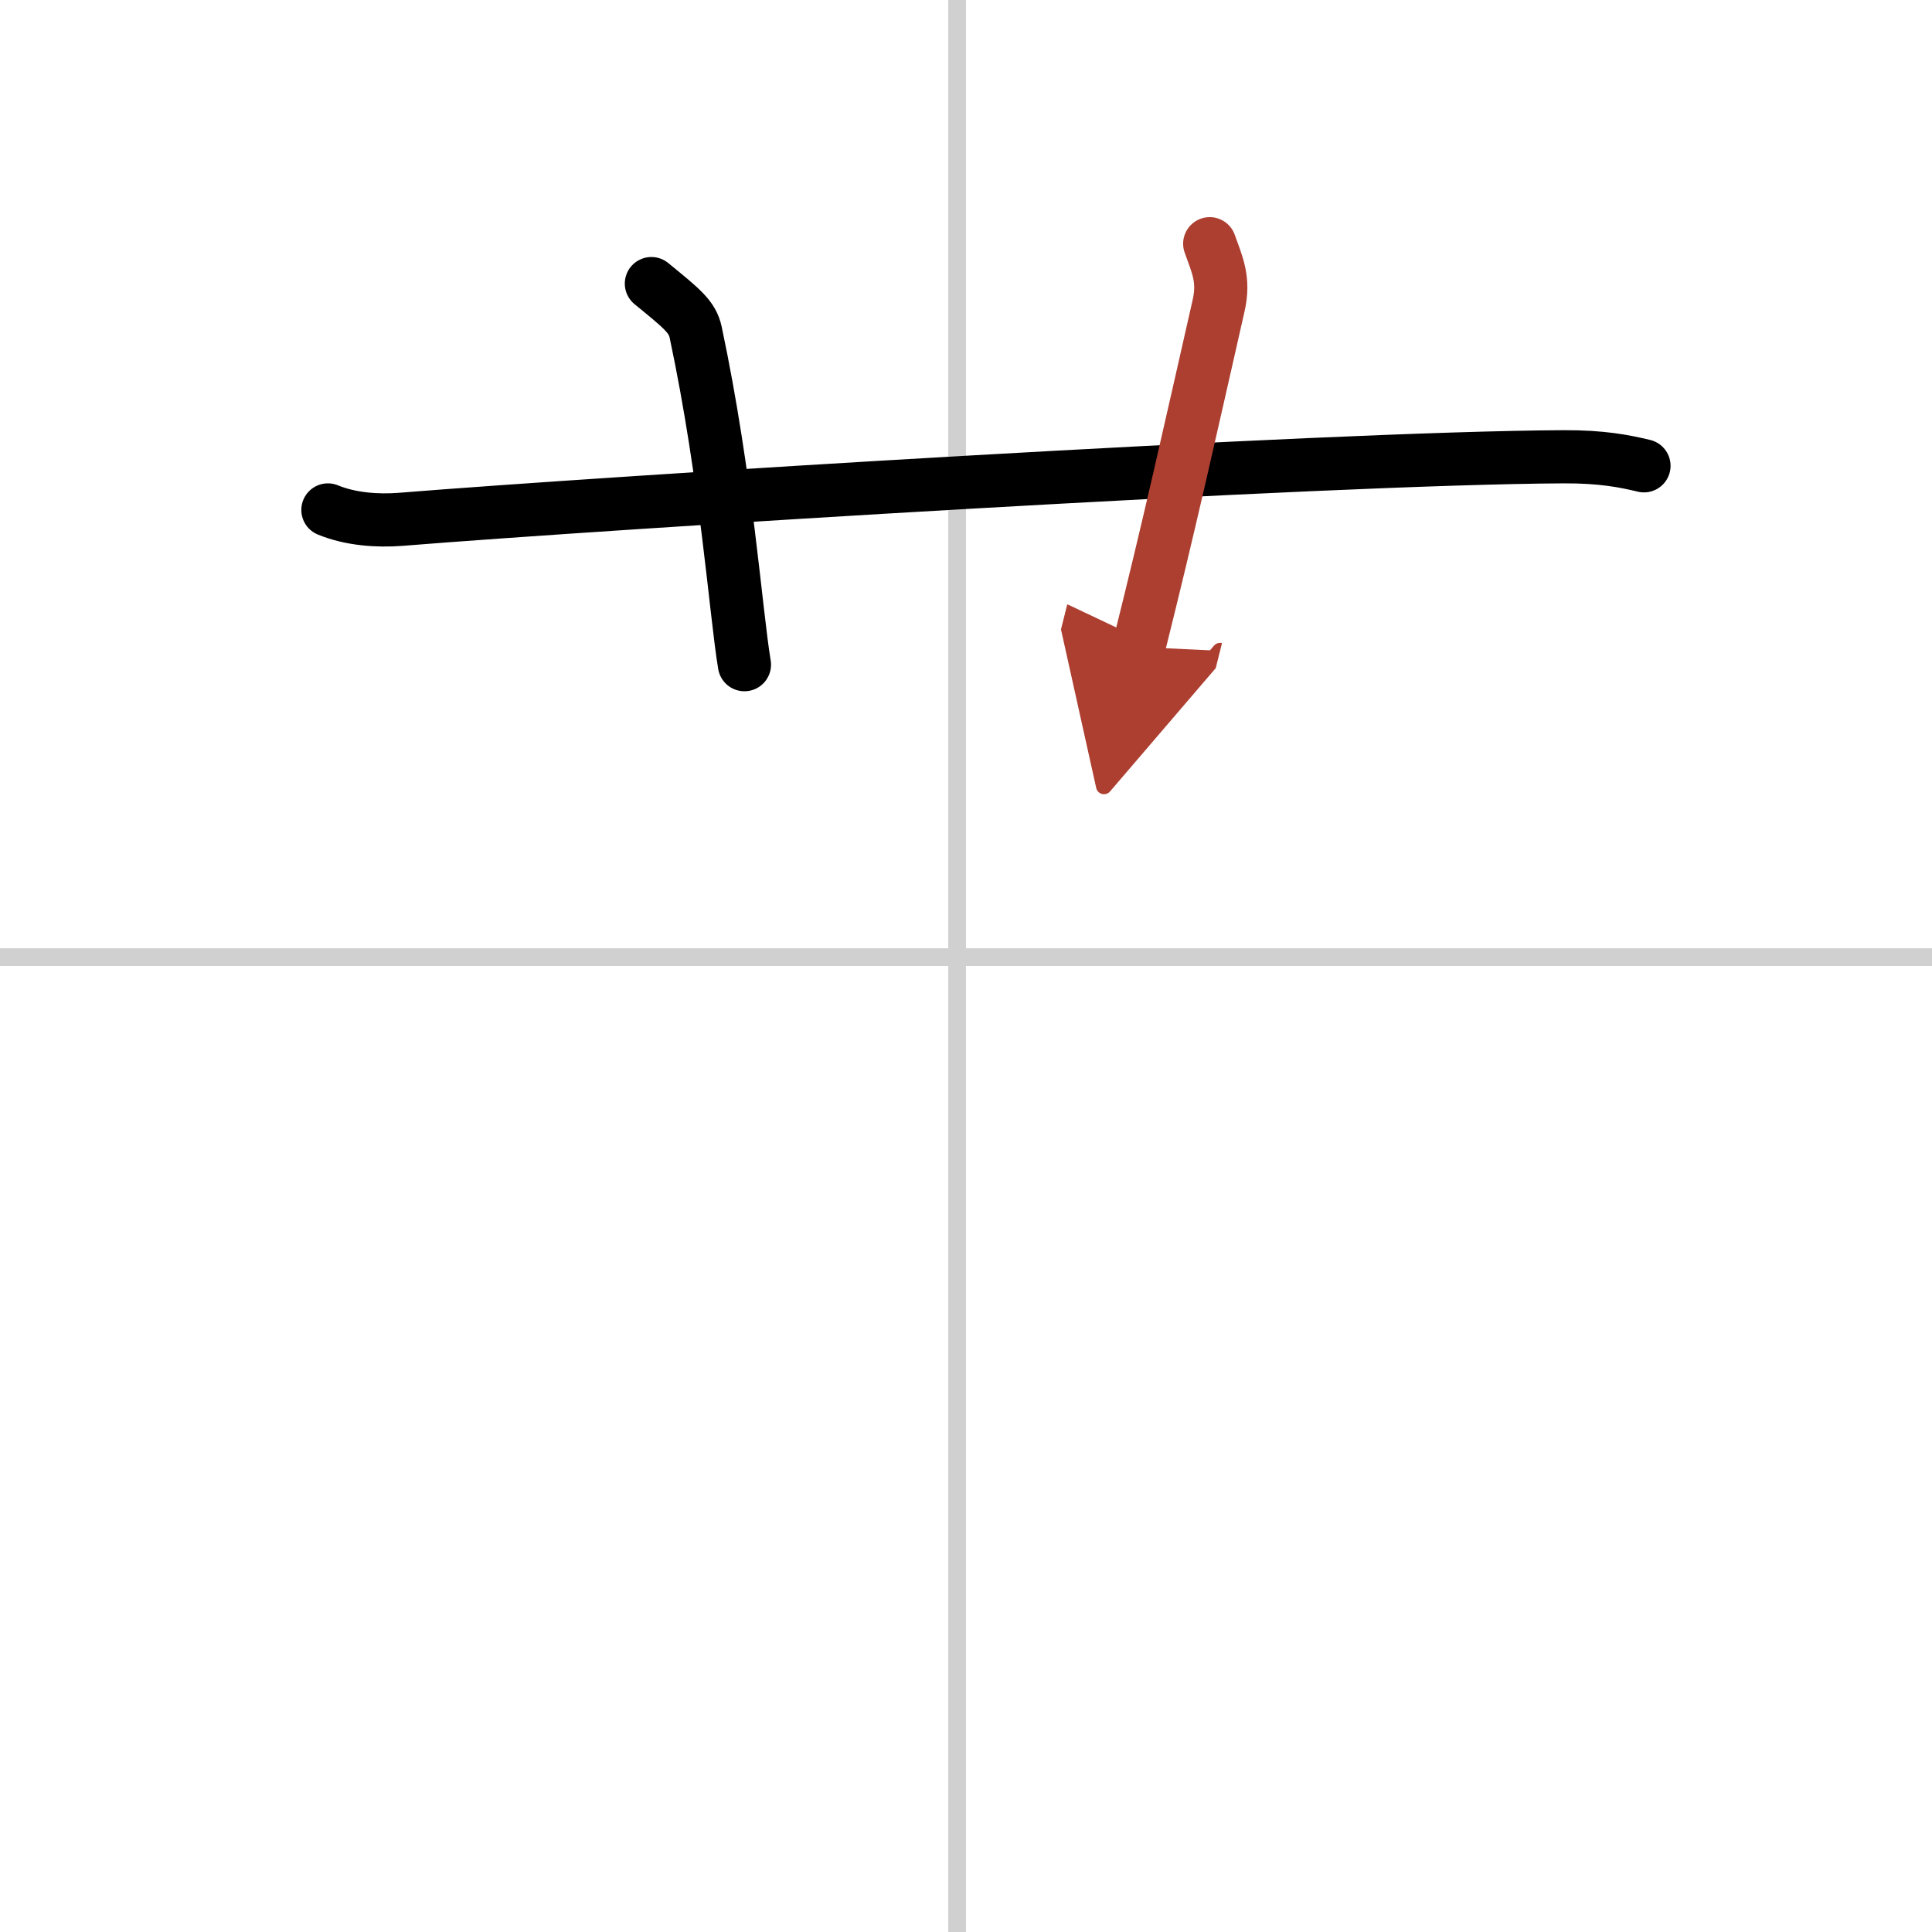 <svg width="400" height="400" viewBox="0 0 109 109" xmlns="http://www.w3.org/2000/svg"><defs><marker id="a" markerWidth="4" orient="auto" refX="1" refY="5" viewBox="0 0 10 10"><polyline points="0 0 10 5 0 10 1 5" fill="#ad3f31" stroke="#ad3f31"/></marker></defs><g fill="none" stroke="#000" stroke-linecap="round" stroke-linejoin="round" stroke-width="3"><rect width="100%" height="100%" fill="#fff" stroke="#fff"/><line x1="54" x2="54" y2="109" stroke="#d0d0d0" stroke-width="1"/><line x2="109" y1="54" y2="54" stroke="#d0d0d0" stroke-width="1"/><path d="m18.5 28.77c1.29 0.53 2.8 0.63 4.1 0.53 11.9-0.96 51.9-3.46 65.62-3.53 2.16-0.01 3.45 0.25 4.53 0.51"/><path d="M36.75,16c1.75,1.43,2.31,1.87,2.5,2.75C41,27,41.5,34.5,42,37.5"/><path d="m68.25 13.75c0.42 1.18 0.84 2.02 0.5 3.5-1.68 7.39-2.75 12.25-4.5 19.25" marker-end="url(#a)" stroke="#ad3f31"/></g></svg>
